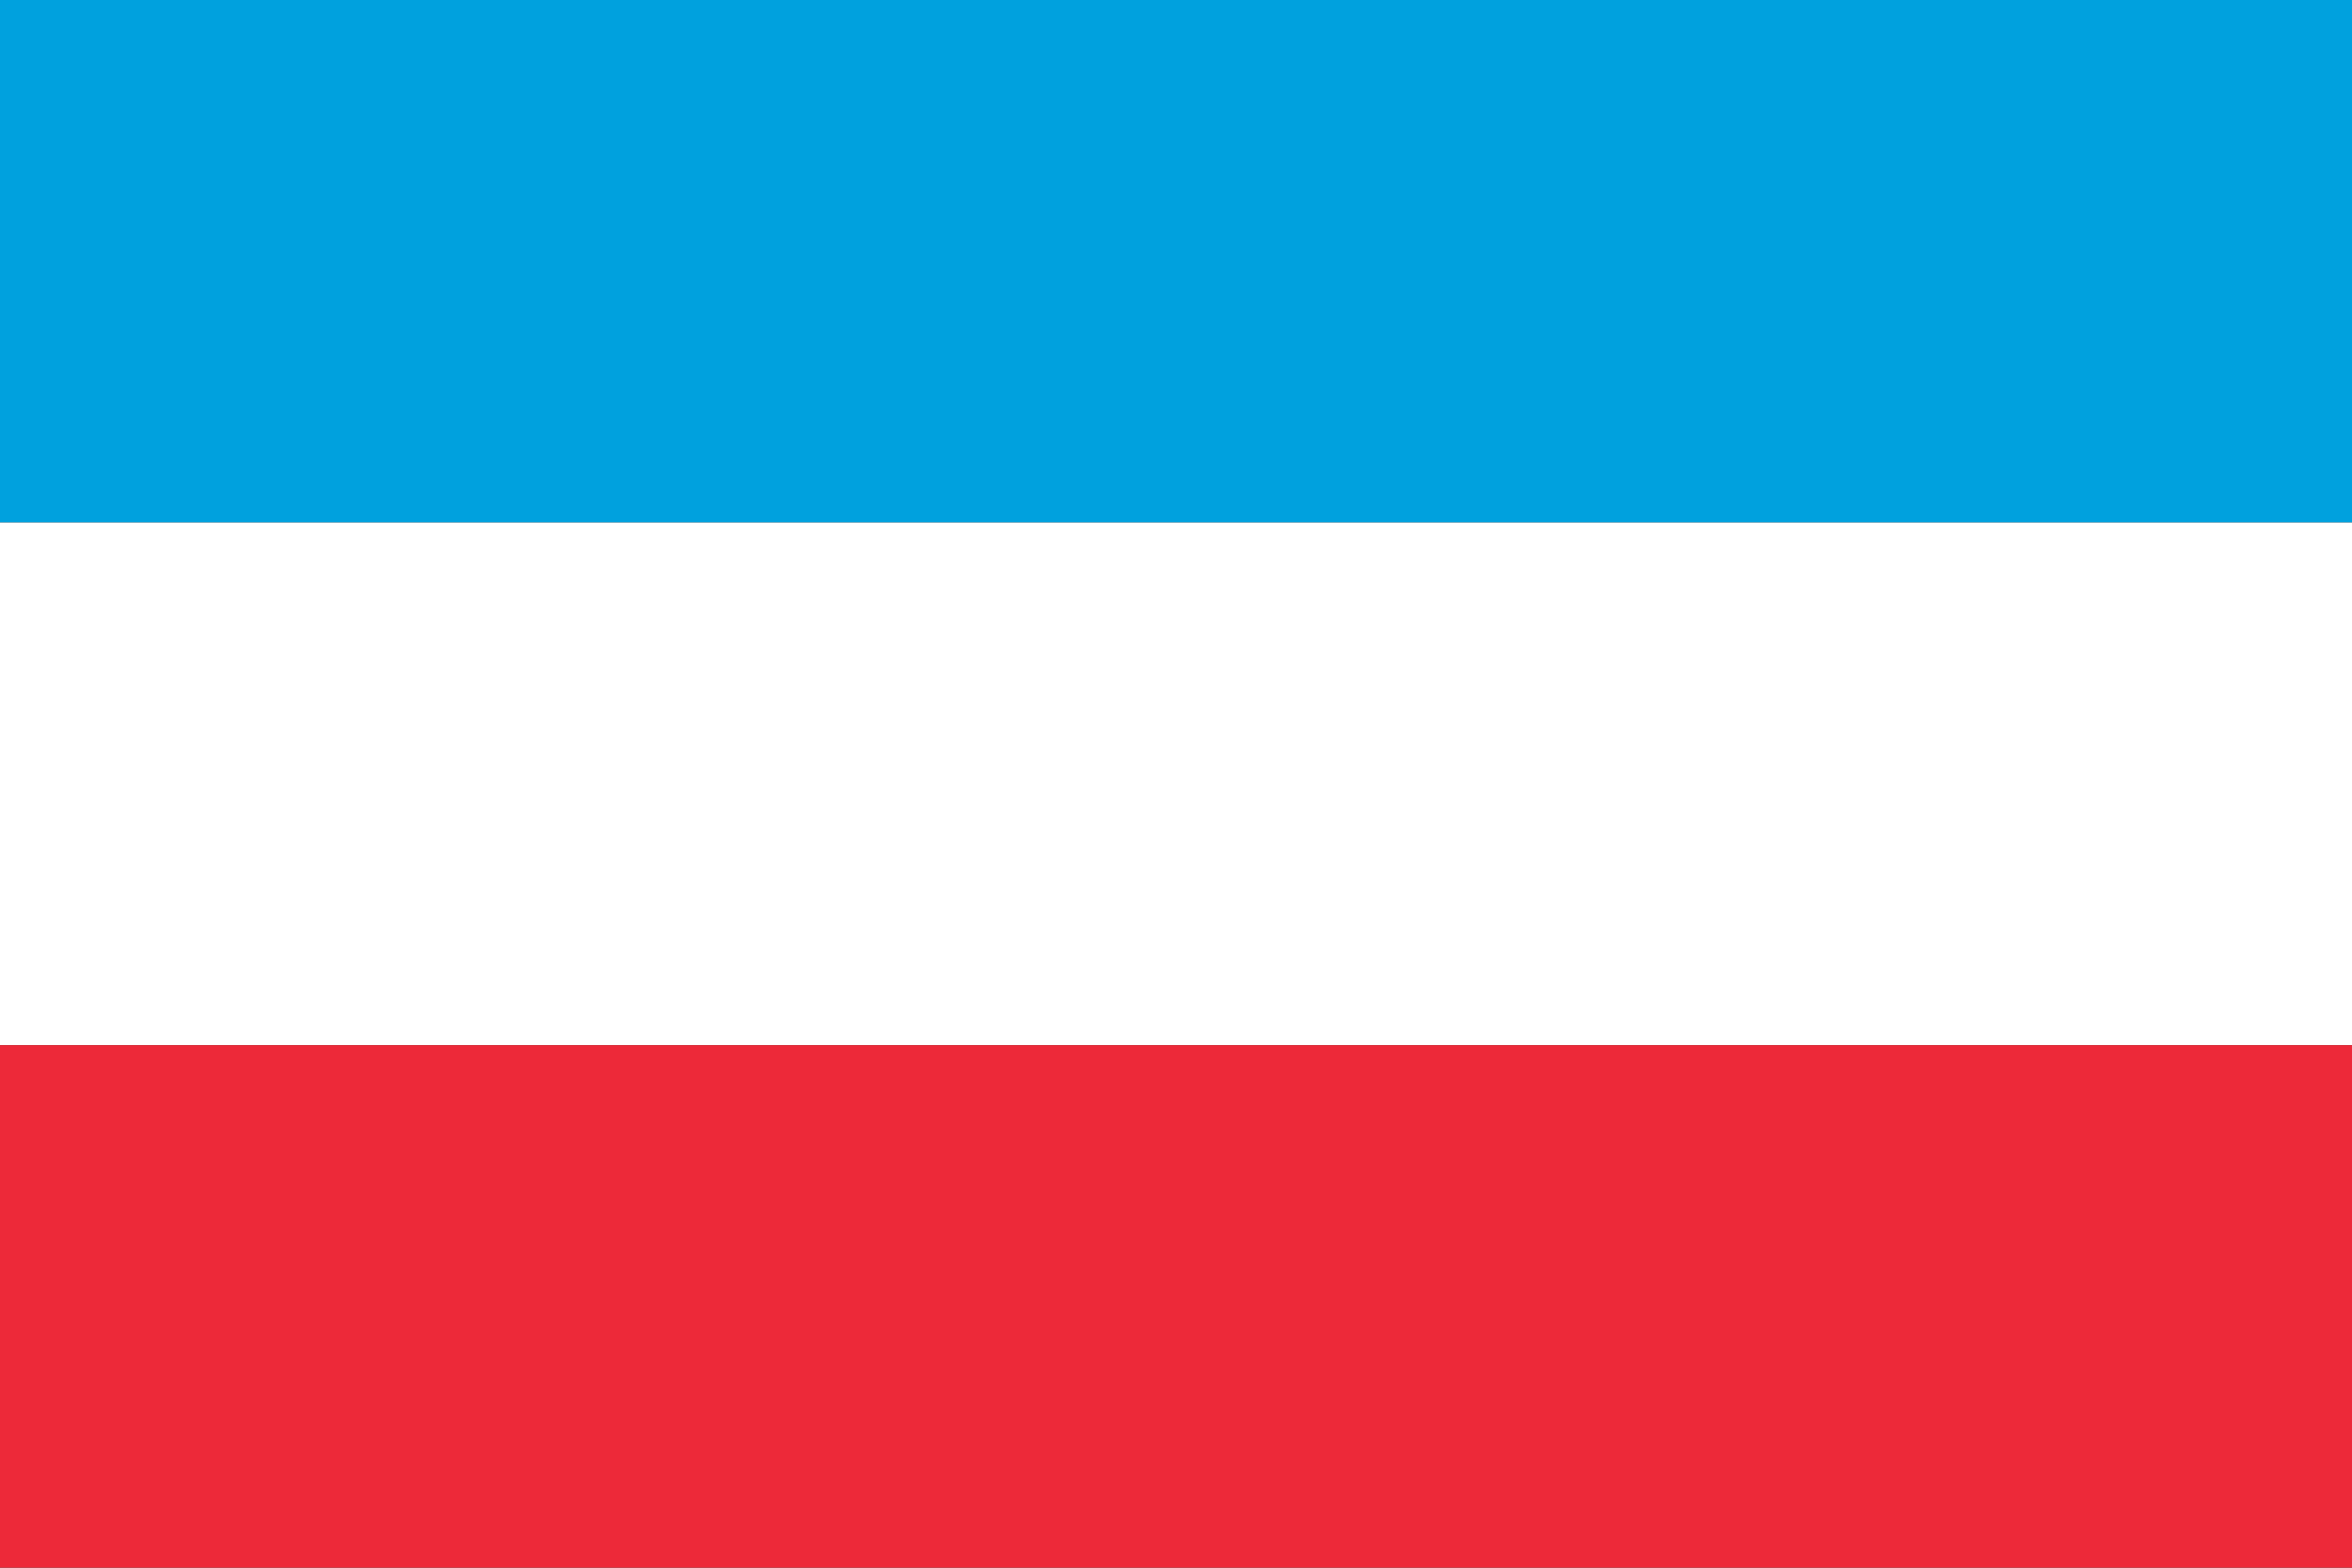 <?xml version="1.0" encoding="UTF-8"?>
<svg xmlns="http://www.w3.org/2000/svg" width="900" height="600" viewBox="0 0 900 600">
  <rect x="0" y="0" width="900" height="600" fill="#333333" stroke="none"/>
  <rect width="900" height="200" fill="#00A1DE"/>
  <rect width="900" height="200" y="200" fill="#fff"/>
  <rect width="900" height="200" y="400" fill="#ed2939"/>
</svg>
